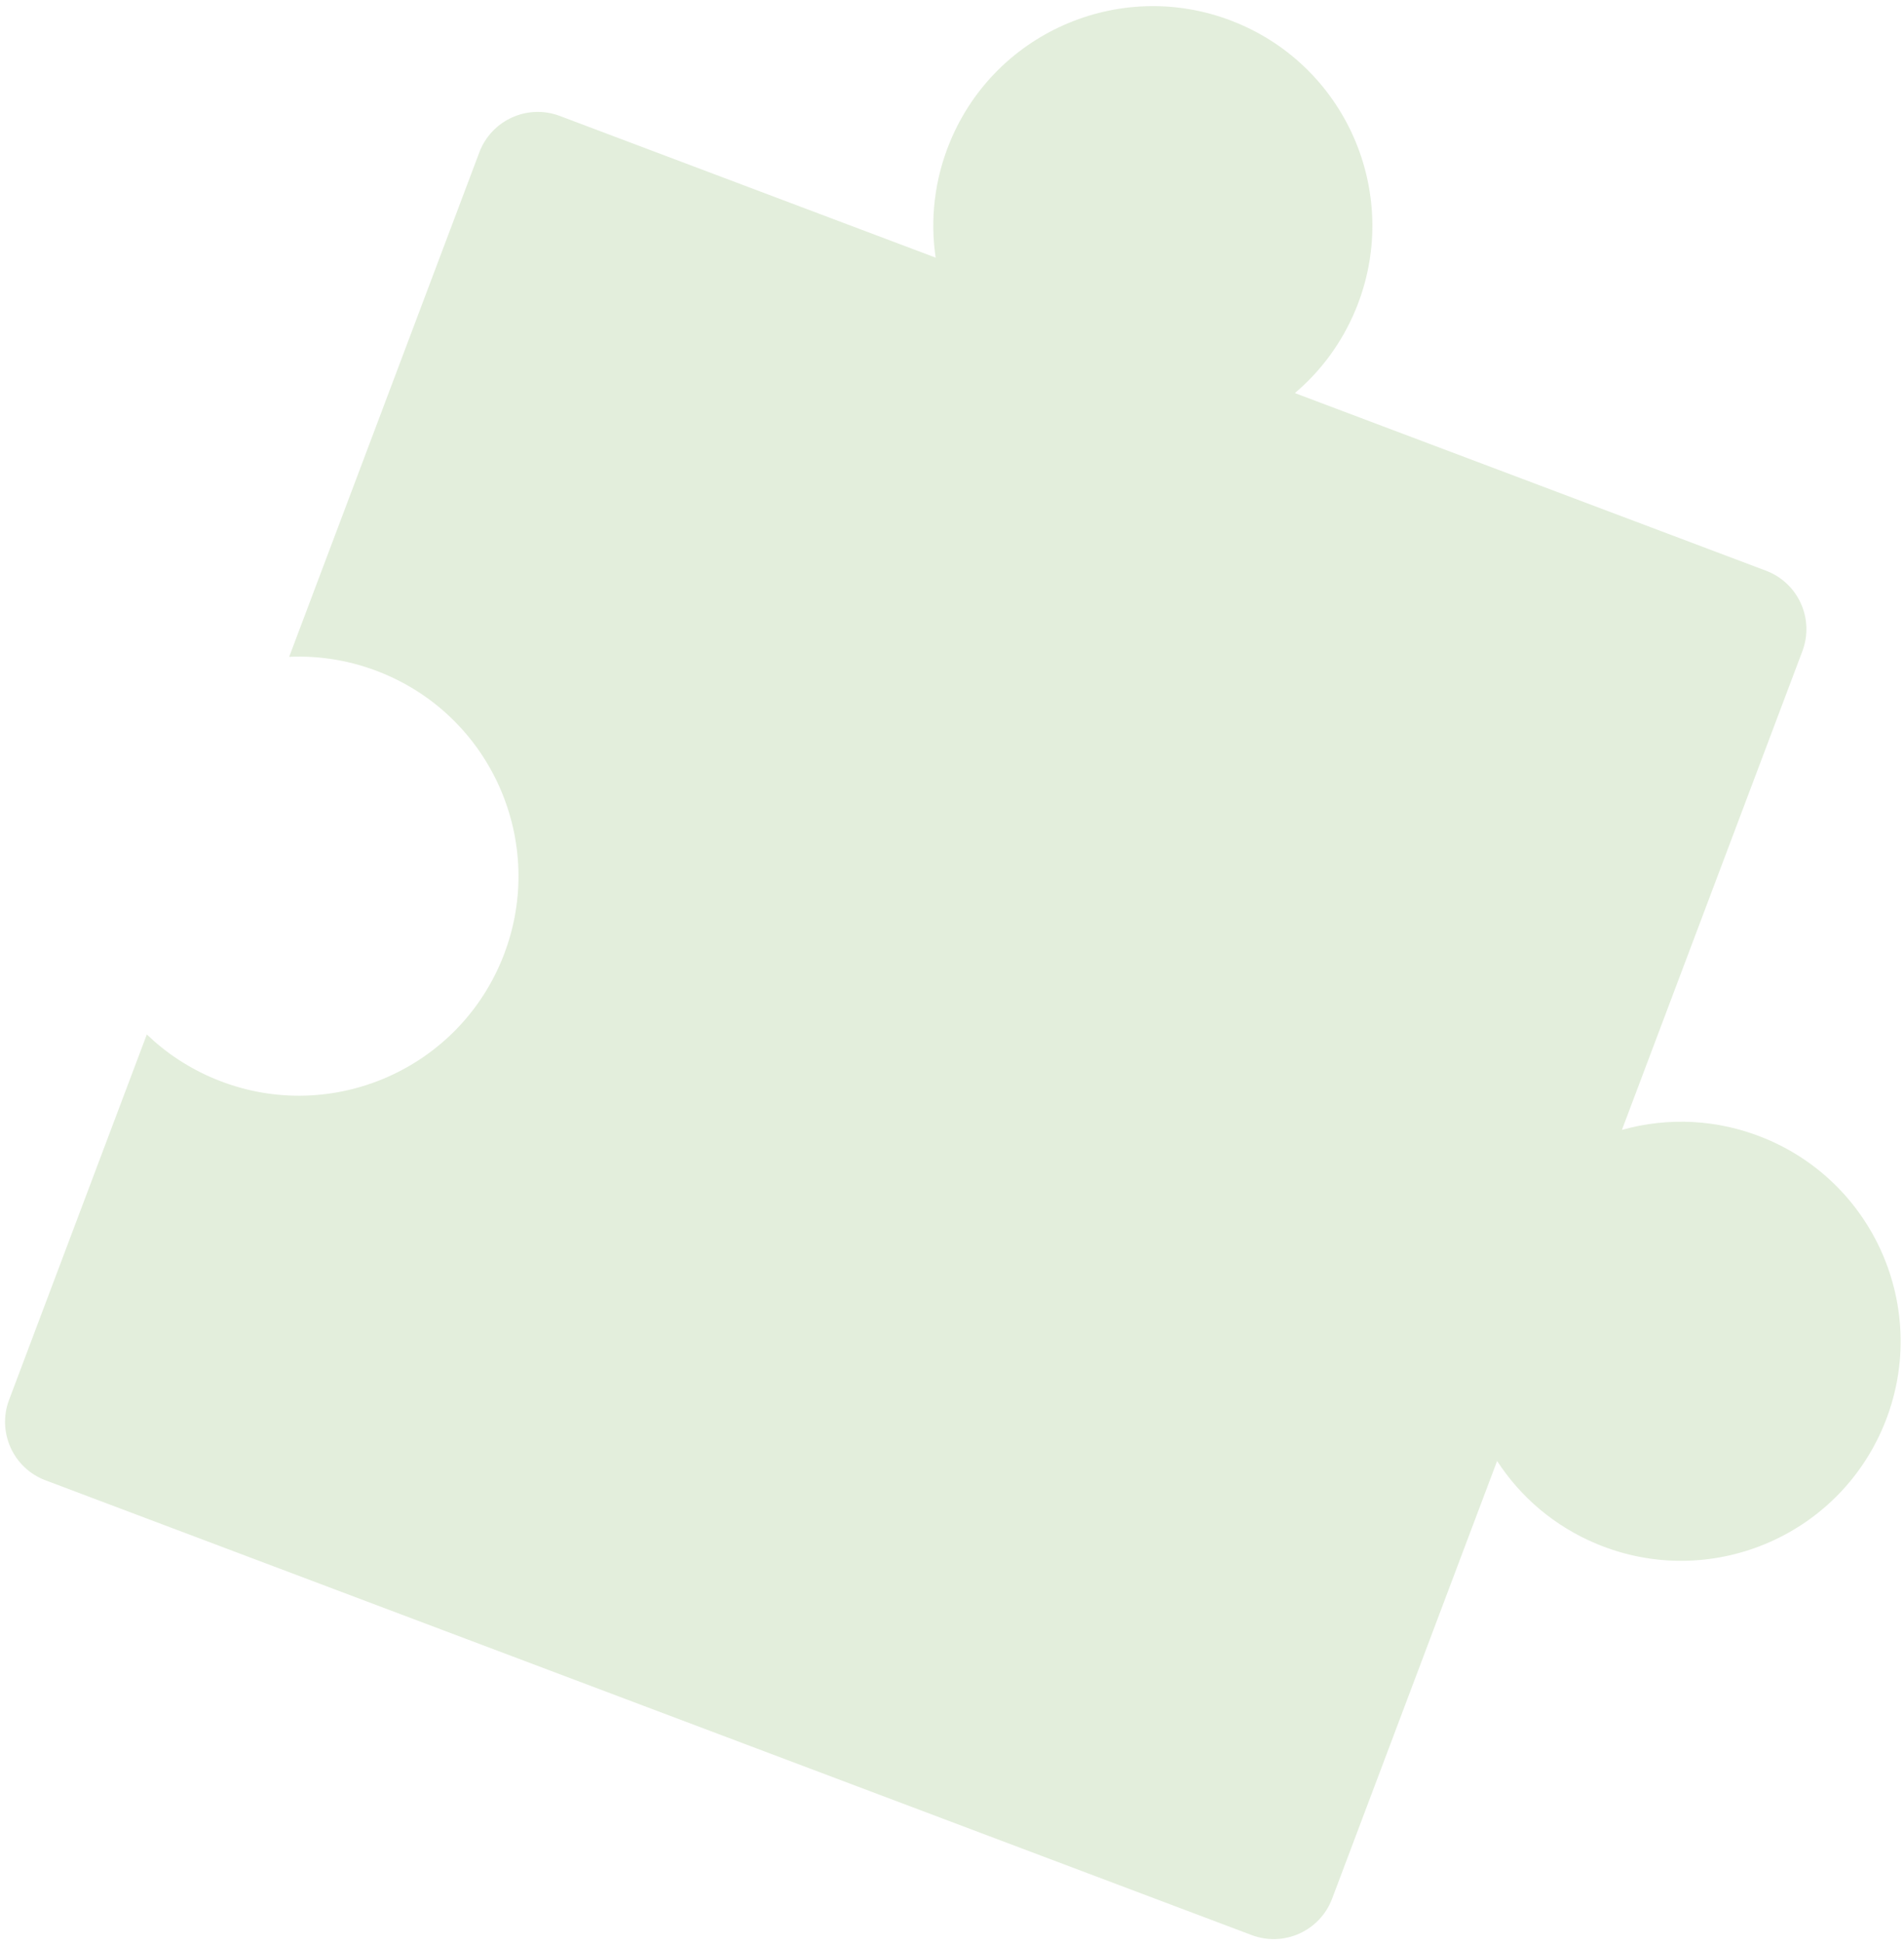 <?xml version="1.0" encoding="UTF-8"?> <svg xmlns="http://www.w3.org/2000/svg" width="244" height="249" viewBox="0 0 244 249" fill="none"><path opacity="0.3" fill-rule="evenodd" clip-rule="evenodd" d="M191.856 187.211C194.843 191.812 199.204 195.588 204.652 197.849C218.999 203.804 235.457 197.001 241.412 182.654C247.368 168.307 240.565 151.849 226.217 145.894C220.155 143.378 213.715 143.139 207.85 144.786L230.978 83.439C232.536 79.305 230.448 74.69 226.314 73.131L165.939 50.37C169.24 47.574 171.943 43.973 173.715 39.703C179.67 25.356 172.867 8.898 158.52 2.942C144.173 -3.013 127.715 3.79 121.76 18.137C119.734 23.018 119.184 28.143 119.906 33.016L71.737 14.857C67.603 13.298 62.988 15.386 61.429 19.52L37.057 84.168C41.055 83.987 45.154 84.661 49.094 86.296C63.441 92.251 70.244 108.709 64.289 123.056C58.334 137.403 41.876 144.206 27.529 138.251C24.195 136.868 21.269 134.917 18.815 132.557L1.163 179.38C-0.395 183.515 1.693 188.13 5.827 189.688L160.404 247.963C164.538 249.521 169.153 247.433 170.712 243.299L191.856 187.211Z" fill="#A0C689"></path></svg> 